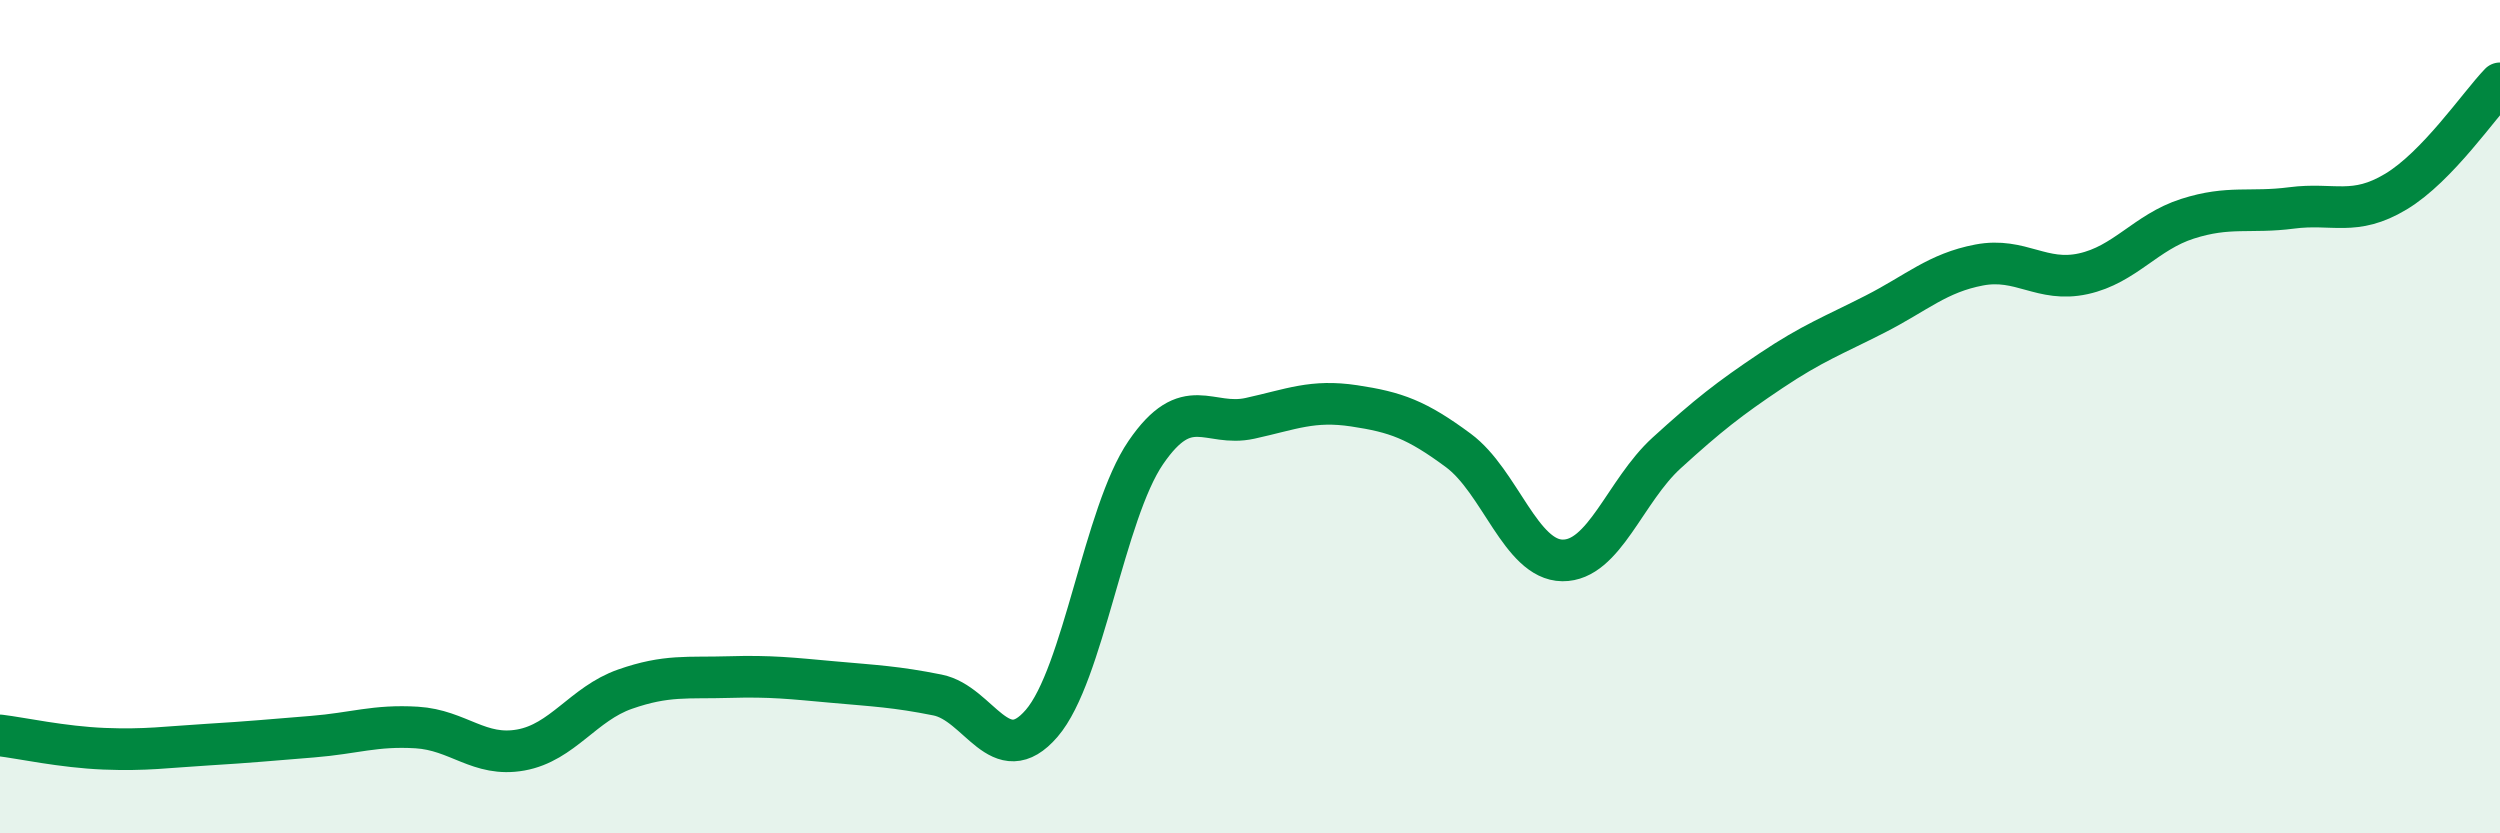 
    <svg width="60" height="20" viewBox="0 0 60 20" xmlns="http://www.w3.org/2000/svg">
      <path
        d="M 0,17.65 C 0.5,17.71 1.5,17.93 2.5,17.97 C 3.5,18.01 4,17.93 5,17.87 C 6,17.81 6.5,17.76 7.5,17.68 C 8.5,17.6 9,17.4 10,17.46 C 11,17.52 11.5,18.18 12.5,18 C 13.5,17.82 14,16.89 15,16.54 C 16,16.19 16.5,16.28 17.5,16.25 C 18.5,16.22 19,16.28 20,16.37 C 21,16.46 21.5,16.48 22.5,16.68 C 23.5,16.88 24,18.52 25,17.36 C 26,16.2 26.5,12.32 27.5,10.86 C 28.5,9.4 29,10.26 30,10.04 C 31,9.82 31.5,9.59 32.5,9.74 C 33.5,9.89 34,10.07 35,10.81 C 36,11.55 36.5,13.44 37.5,13.45 C 38.5,13.46 39,11.78 40,10.87 C 41,9.96 41.5,9.57 42.5,8.9 C 43.5,8.23 44,8.05 45,7.54 C 46,7.03 46.5,6.55 47.5,6.36 C 48.5,6.17 49,6.79 50,6.57 C 51,6.35 51.5,5.57 52.5,5.25 C 53.5,4.93 54,5.12 55,4.99 C 56,4.86 56.5,5.2 57.5,4.6 C 58.5,4 59.5,2.52 60,2L60 20L0 20Z"
        fill="#008740"
        opacity="0.1"
        stroke-linecap="round"
        stroke-linejoin="round"
      />
      <path
        d="M 0,17.65 C 0.5,17.71 1.5,17.93 2.5,17.97 C 3.5,18.01 4,17.93 5,17.87 C 6,17.81 6.5,17.76 7.5,17.68 C 8.5,17.6 9,17.4 10,17.46 C 11,17.52 11.5,18.18 12.5,18 C 13.5,17.82 14,16.89 15,16.54 C 16,16.19 16.5,16.28 17.5,16.25 C 18.5,16.22 19,16.28 20,16.37 C 21,16.46 21.5,16.48 22.5,16.68 C 23.5,16.88 24,18.52 25,17.36 C 26,16.2 26.5,12.32 27.5,10.86 C 28.5,9.4 29,10.26 30,10.04 C 31,9.82 31.5,9.59 32.5,9.74 C 33.5,9.89 34,10.07 35,10.81 C 36,11.55 36.5,13.44 37.5,13.45 C 38.5,13.46 39,11.78 40,10.87 C 41,9.96 41.5,9.57 42.5,8.9 C 43.5,8.23 44,8.05 45,7.54 C 46,7.03 46.5,6.55 47.5,6.36 C 48.5,6.17 49,6.79 50,6.57 C 51,6.35 51.5,5.57 52.5,5.25 C 53.5,4.93 54,5.12 55,4.99 C 56,4.86 56.5,5.2 57.5,4.6 C 58.5,4 59.5,2.52 60,2"
        stroke="#008740"
        stroke-width="1"
        fill="none"
        stroke-linecap="round"
        stroke-linejoin="round"
      />
    </svg>
  
